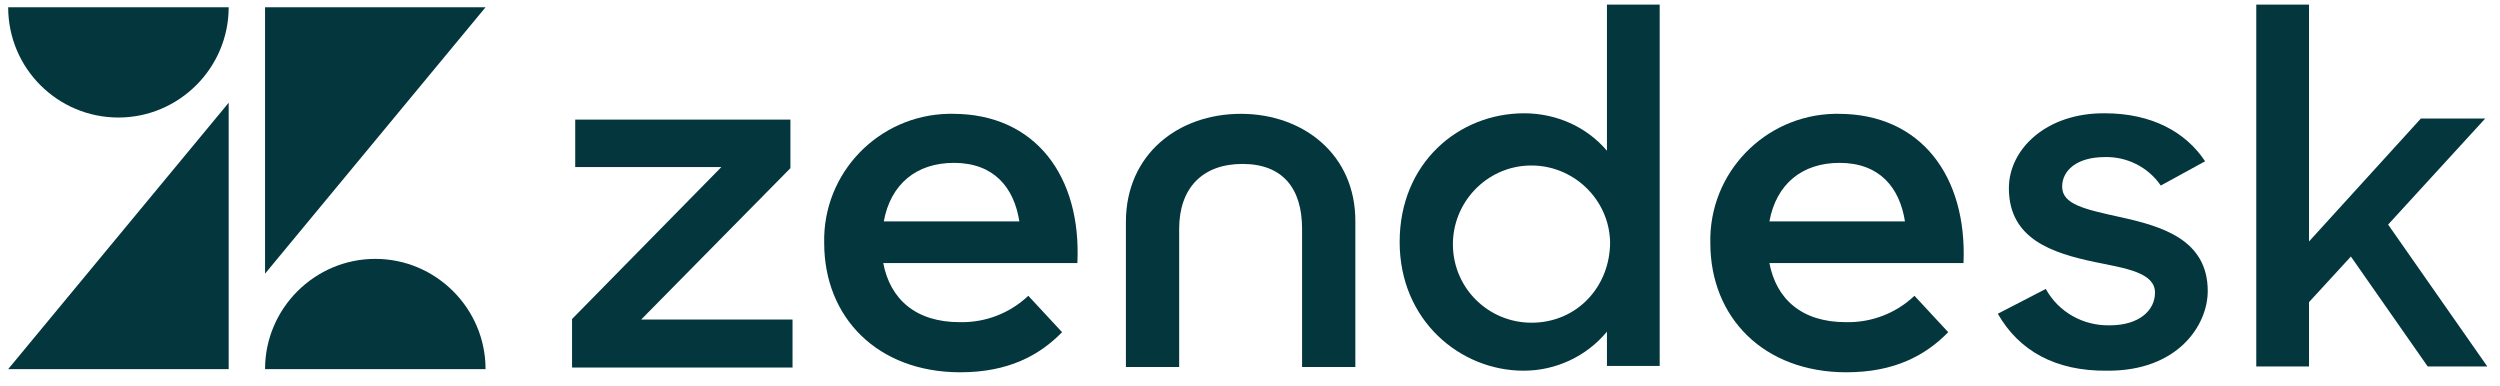 <svg width="136" height="21" viewBox="0 0 136 21" fill="none" xmlns="http://www.w3.org/2000/svg">
<path d="M12.44 5.589V20.08H0.445L12.44 5.589Z" fill="#03363D"/>
<path d="M12.44 0.395C12.44 3.695 9.742 6.393 6.442 6.393C3.143 6.393 0.445 3.724 0.445 0.395H12.44Z" fill="#03363D"/>
<path d="M14.419 20.08C14.419 16.78 17.117 14.083 20.417 14.083C23.716 14.083 26.414 16.78 26.414 20.08H14.419Z" fill="#03363D"/>
<path d="M14.419 14.886V0.395H26.414L14.419 14.886Z" fill="#03363D"/>
<path d="M100.015 6.192H99.785C95.998 6.278 92.956 9.405 93.042 13.222C93.042 17.268 95.94 20.252 100.445 20.252C103.057 20.252 104.749 19.334 105.983 18.071L104.147 16.091C103.143 17.038 101.823 17.555 100.417 17.526C98.006 17.526 96.629 16.263 96.256 14.312H106.815C107.016 9.578 104.491 6.192 100.015 6.192ZM96.256 12.045C96.629 10.008 98.035 8.86 100.072 8.86C102.253 8.86 103.343 10.209 103.63 12.045H96.256Z" fill="#03363D"/>
<path d="M31.12 17.354L39.24 9.09H31.292V6.507H42.999V9.147L34.879 17.383H43.114V19.994H31.12V17.354Z" fill="#03363D"/>
<path d="M51.837 6.192H51.579C47.791 6.278 44.749 9.405 44.836 13.222C44.836 17.268 47.734 20.252 52.239 20.252C54.85 20.252 56.543 19.334 57.777 18.071L55.94 16.091C54.936 17.038 53.616 17.555 52.21 17.526C49.8 17.526 48.422 16.263 48.049 14.312H58.609C58.838 9.578 56.313 6.192 51.837 6.192ZM48.078 12.045C48.451 10.008 49.857 8.86 51.894 8.86C54.075 8.86 55.166 10.209 55.453 12.045H48.078Z" fill="#03363D"/>
<path d="M87.418 0.252V8.2C86.299 6.88 84.635 6.163 82.913 6.163C79.355 6.163 76.141 8.86 76.141 13.164C76.141 17.44 79.441 20.166 82.884 20.166C84.635 20.166 86.299 19.391 87.418 18.043V19.908H90.287V0.252H87.418ZM87.59 13.164C87.59 15.604 85.782 17.555 83.315 17.555C80.99 17.555 79.097 15.718 79.039 13.394C78.982 11.041 80.847 9.061 83.2 9.004C85.553 8.946 87.533 10.812 87.59 13.164Z" fill="#03363D"/>
<path d="M108.681 17.067L111.292 15.718C111.98 16.981 113.329 17.727 114.764 17.698C116.399 17.698 117.232 16.866 117.232 15.919C117.232 14.829 115.653 14.599 113.96 14.255C111.665 13.767 109.283 13.021 109.283 10.238C109.283 8.114 111.32 6.134 114.506 6.163C117.031 6.163 118.896 7.167 119.958 8.774L117.547 10.094C116.859 9.09 115.711 8.516 114.506 8.545C112.956 8.545 112.181 9.291 112.181 10.152C112.181 11.127 113.415 11.385 115.366 11.816C117.576 12.304 120.101 13.021 120.101 15.833C120.101 17.698 118.465 20.195 114.62 20.166C111.808 20.195 109.828 19.076 108.681 17.067Z" fill="#03363D"/>
<path d="M127.877 13.968L125.61 16.436V19.936H122.741V0.252H125.61V13.136L131.694 6.45H135.194L129.914 12.217L135.309 19.936H132.067L127.877 13.939V13.968Z" fill="#03363D"/>
<path d="M67.504 6.192C64.09 6.192 61.249 8.401 61.249 12.074V19.965H64.147V12.447C64.147 10.238 65.409 8.918 67.59 8.918C69.771 8.918 70.833 10.238 70.833 12.447V19.965H73.731V12.074C73.76 8.401 70.89 6.192 67.504 6.192Z" fill="#03363D"/>
</svg>
